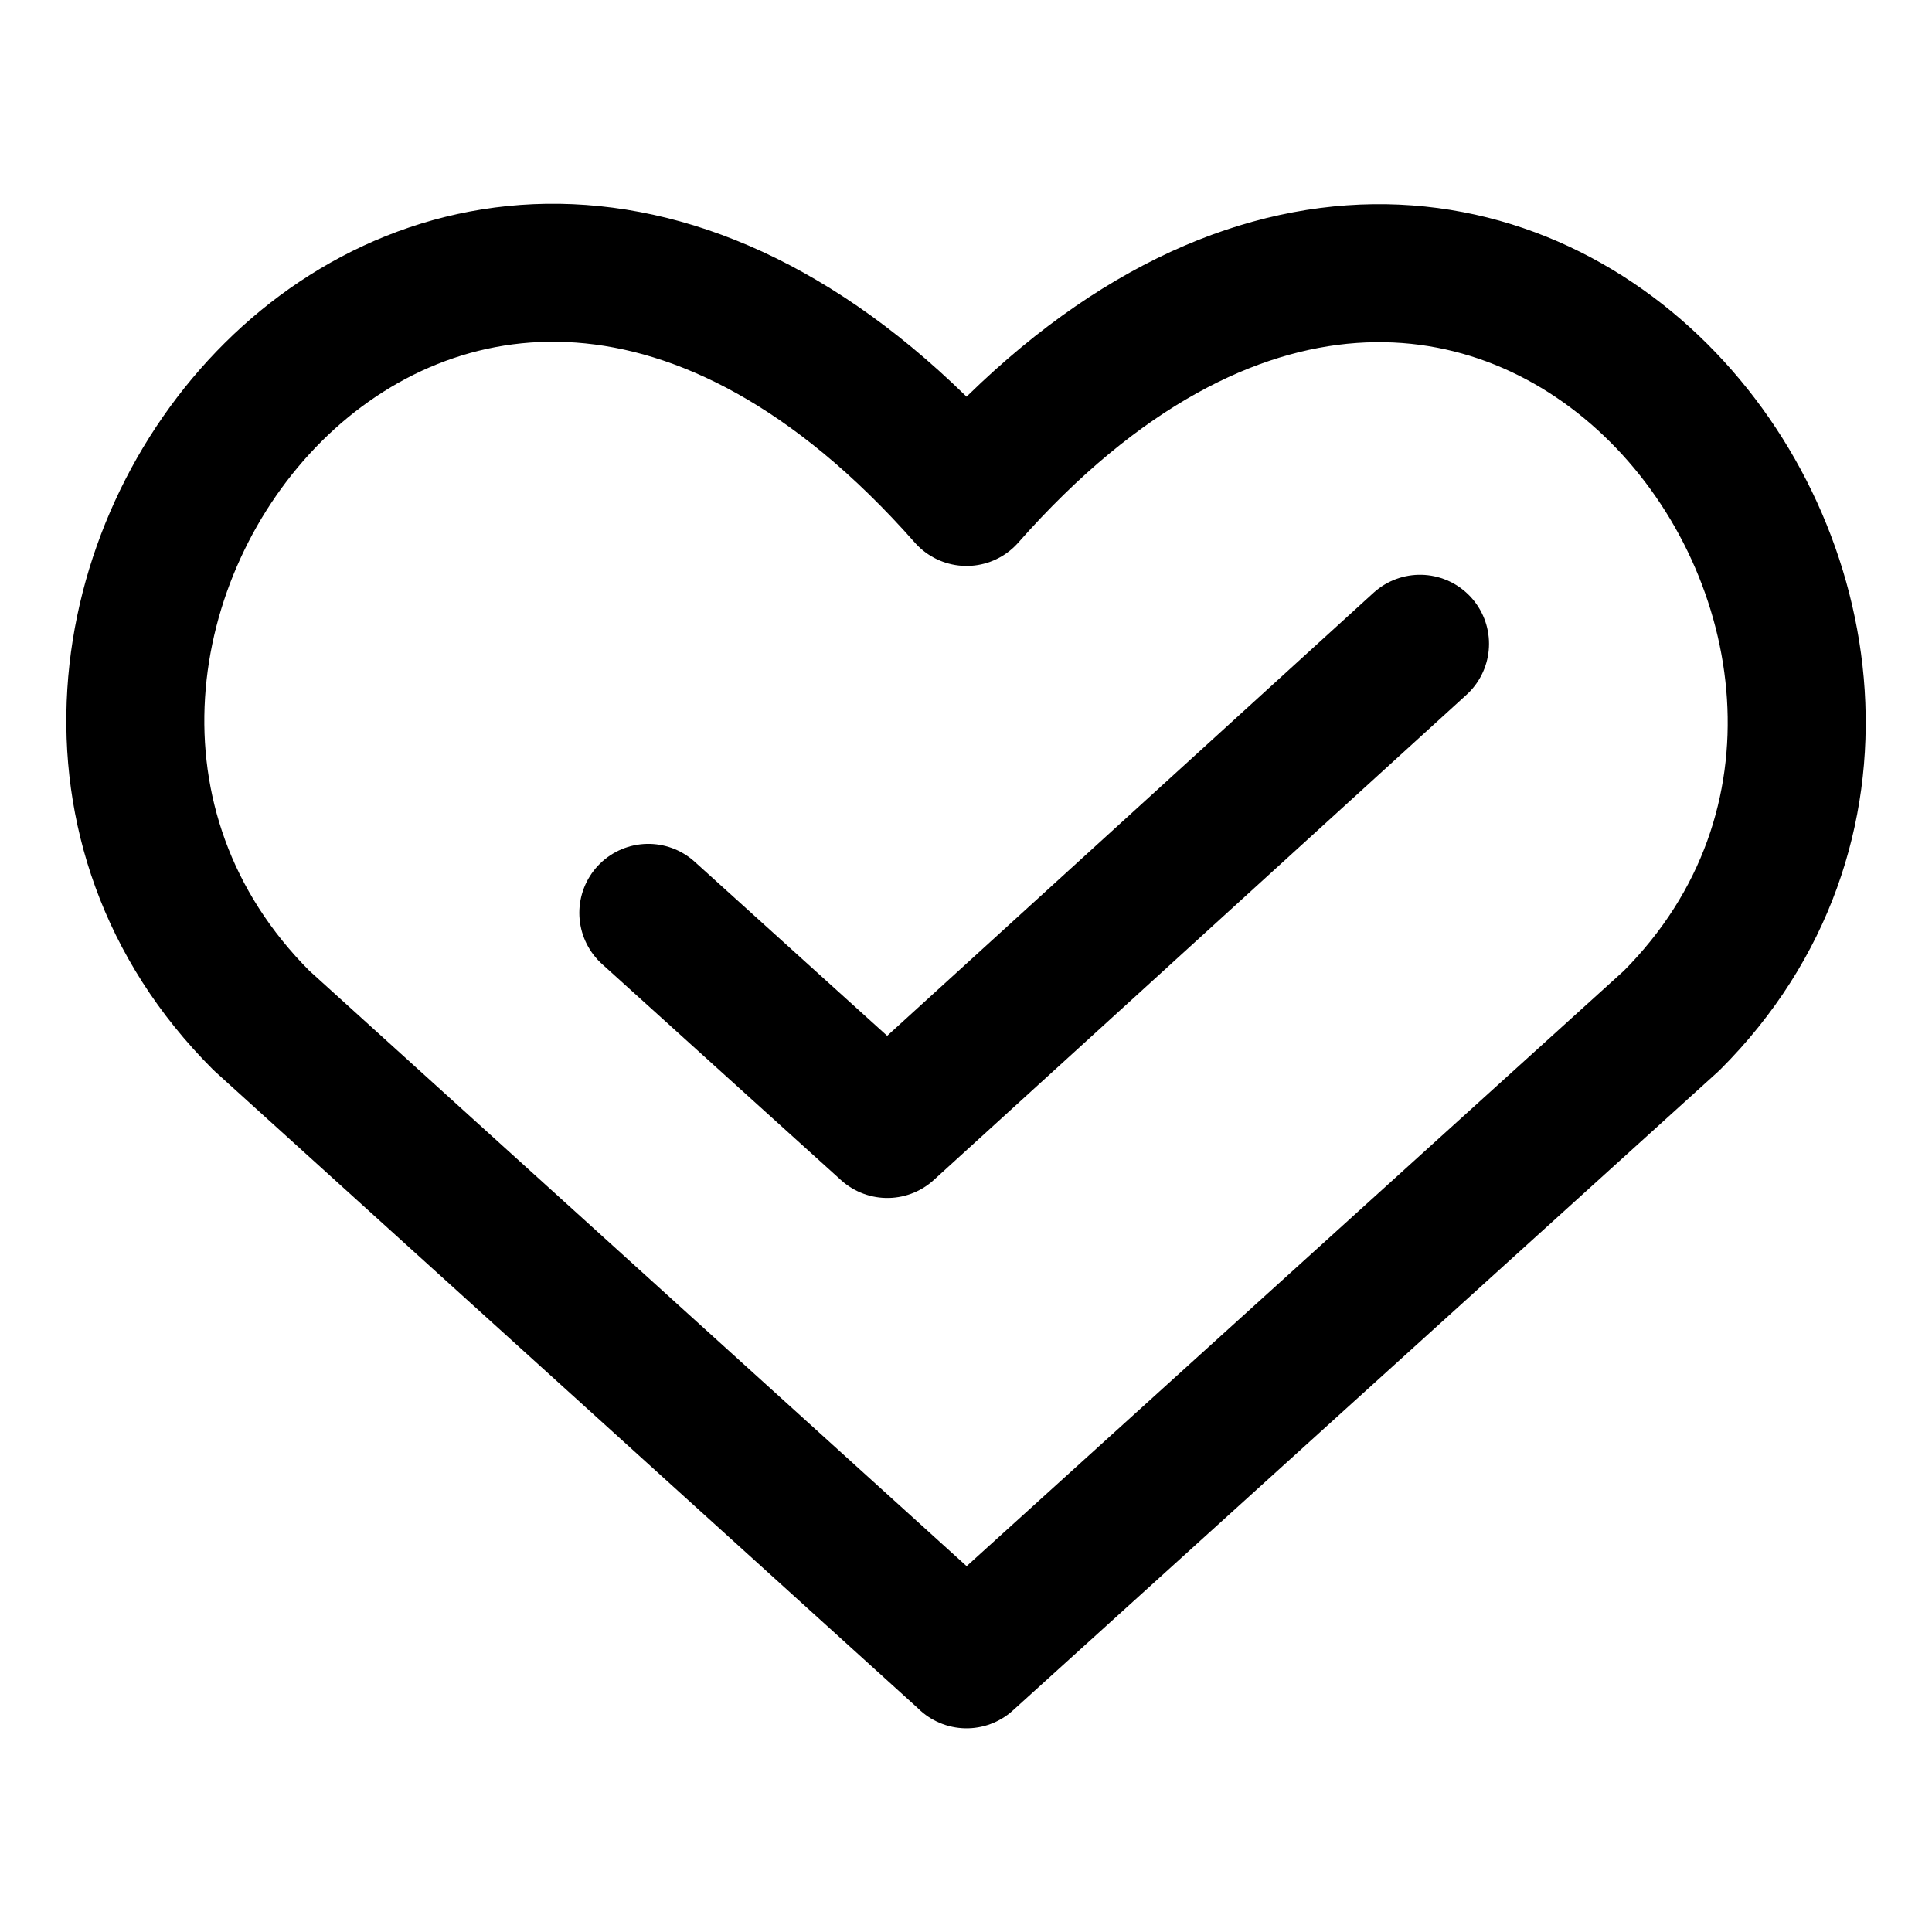 <svg width="14" height="14" id="Heart-Approve-2--Streamline-Ultimate.svg" viewBox="-0.5 -0.5 14 14" fill="none" xmlns="http://www.w3.org/2000/svg"><desc>Heart Approve 2 Streamline Icon: https://streamlinehq.com</desc><path stroke-width="1" d="m6.504 11.523 -5.109 -4.628C-1.382 4.119 2.7 -1.212 6.504 3.101c3.804 -4.313 7.867 1.037 5.109 3.795l-5.109 4.628Z" stroke-linejoin="round" stroke-linecap="round" stroke="currentColor"></path><path stroke-width="1" d="m9.79 4.165 -3.86 3.516L4.198 6.115" stroke-linejoin="round" stroke-linecap="round" stroke="currentColor"></path></svg>